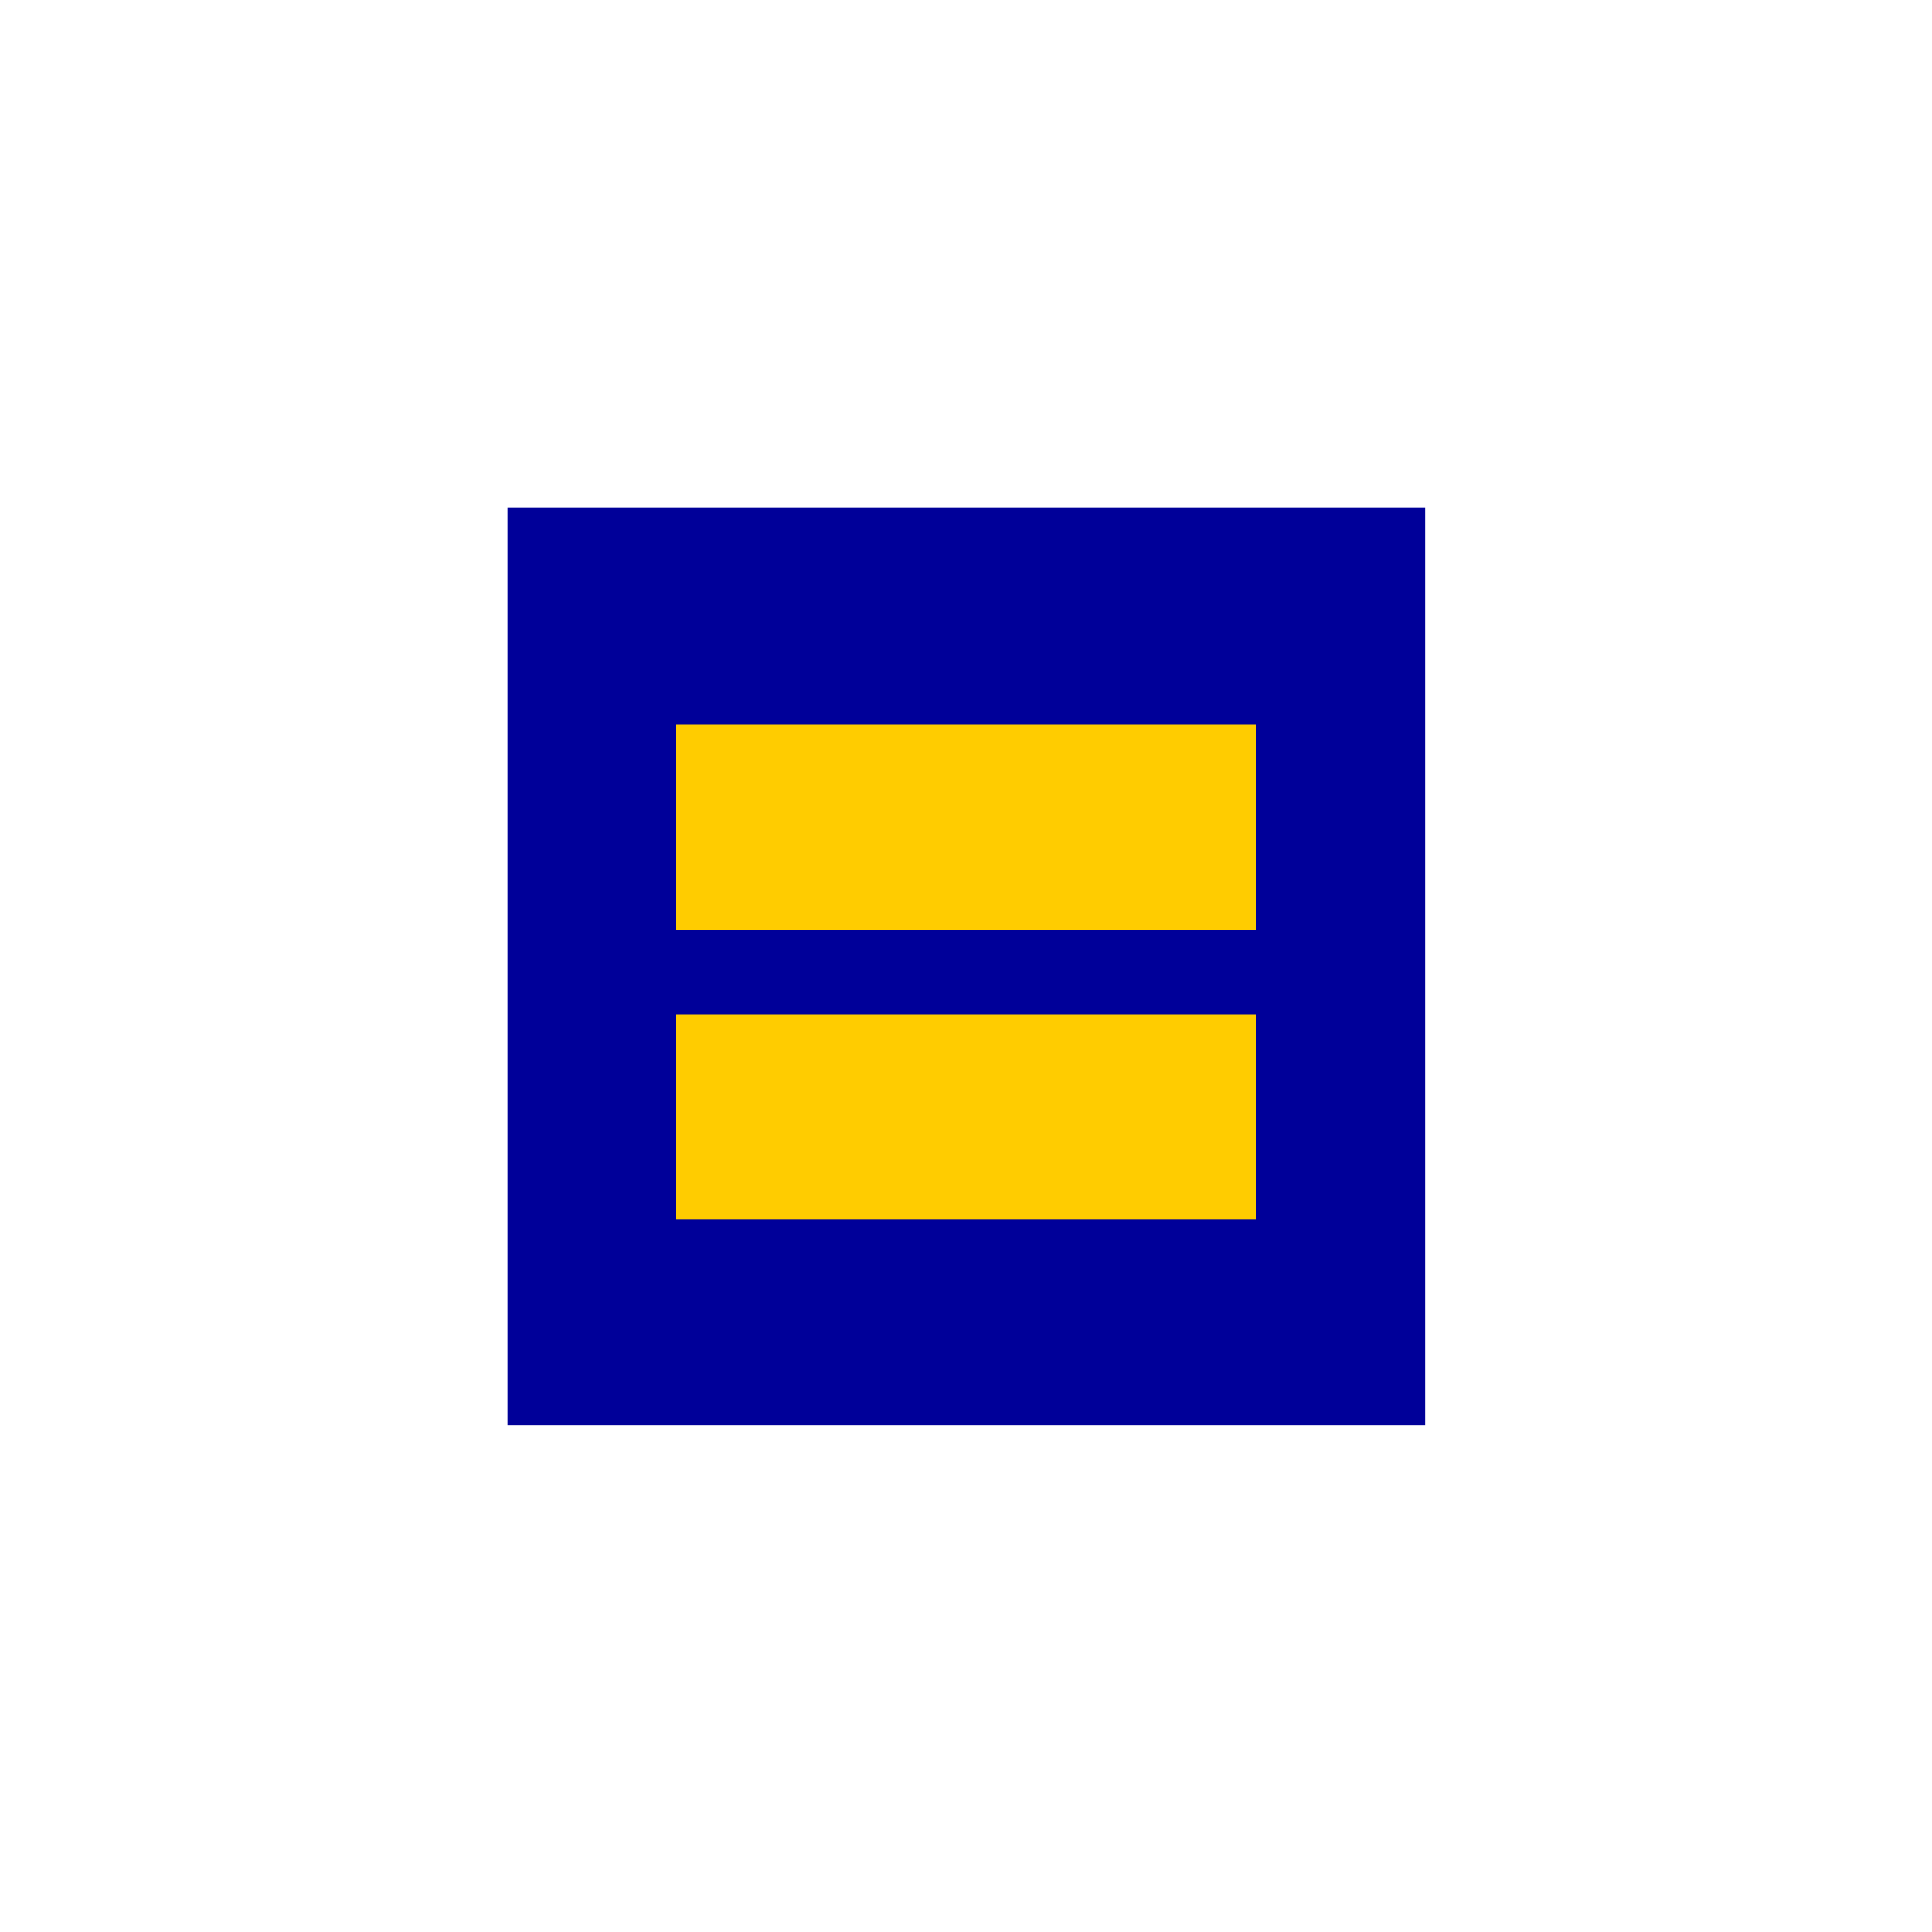 <svg xmlns="http://www.w3.org/2000/svg" id="Layer_1" data-name="Layer 1" viewBox="0 0 30 30"><defs><style>      .cls-1 {        fill: #fc0;      }      .cls-2 {        fill: #009;      }    </style></defs><rect class="cls-2" x="7.88" y="7.88" width="14.25" height="14.25"></rect><g><rect class="cls-1" x="10.5" y="11.25" width="9" height="3.19"></rect><rect class="cls-1" x="10.5" y="15.75" width="9" height="3.19"></rect></g></svg>